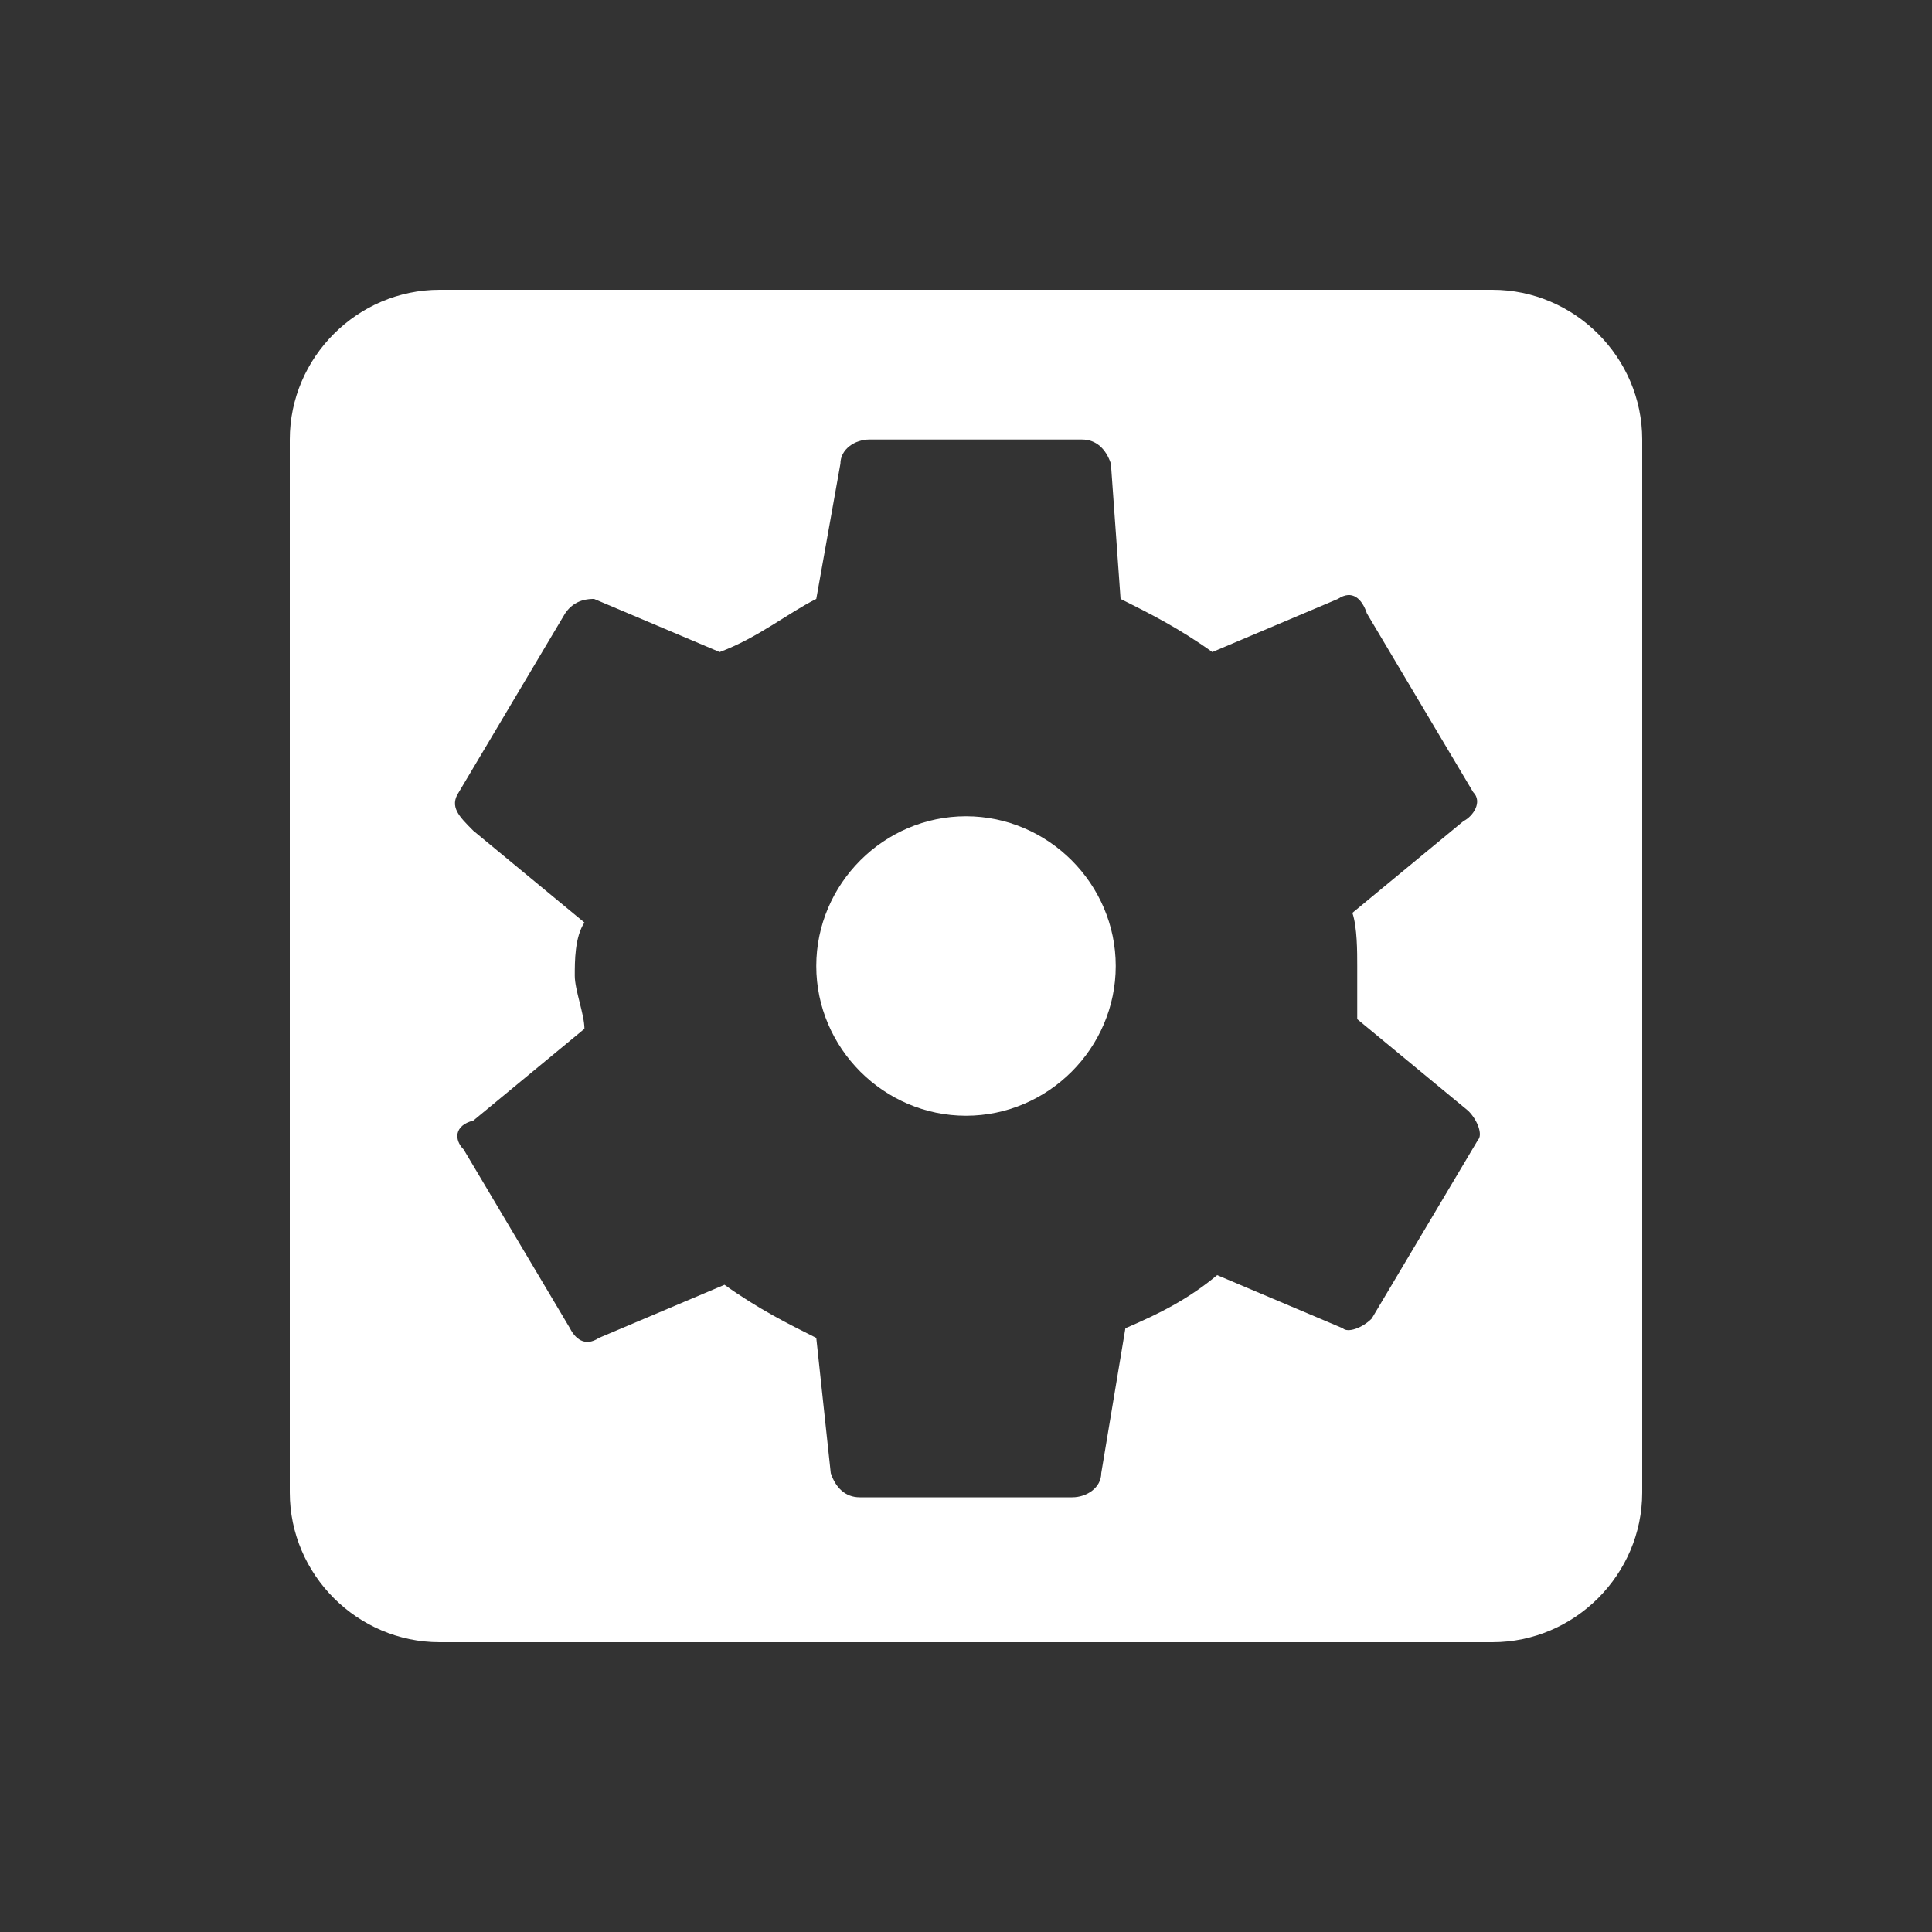<?xml version="1.0" encoding="utf-8"?>
<!-- Generator: Adobe Illustrator 22.0.1, SVG Export Plug-In . SVG Version: 6.00 Build 0)  -->
<svg version="1.1" id="Layer_1" xmlns="http://www.w3.org/2000/svg" xmlns:xlink="http://www.w3.org/1999/xlink" x="0px" y="0px"
	 viewBox="0 0 40 40" style="enable-background:new 0 0 40 40;" xml:space="preserve">
<rect x="0" y="0" width="40" height="40" fill="#333333" stroke="none"/>
<style type="text/css">
	.st0{fill:#FFFFFF;}
</style>
<title>favoritos-home</title>
<path class="st0" d="M20,16.9c-1.7,0-3.1,1.4-3.1,3.1s1.4,3.1,3.1,3.1s3.1-1.4,3.1-3.1S21.7,16.9,20,16.9z M30.9,6H9.1
	C7.4,6,6,7.4,6,9.1v21.8C6,32.6,7.4,34,9.1,34h21.8c1.7,0,3.1-1.4,3.1-3.1V9.1C34,7.4,32.6,6,30.9,6z M28.1,20c0,0.3,0,0.8,0,1.1
	l2.3,1.9c0.2,0.2,0.3,0.5,0.2,0.6l-2.2,3.7c-0.2,0.2-0.5,0.3-0.6,0.2l-2.6-1.1c-0.6,0.5-1.2,0.8-1.9,1.1l-0.5,3
	c0,0.3-0.3,0.5-0.6,0.5h-4.4c-0.3,0-0.5-0.2-0.6-0.5l-0.3-2.8c-0.6-0.3-1.2-0.6-1.9-1.1l-2.6,1.1c-0.3,0.2-0.5,0-0.6-0.2l-2.2-3.7
	c-0.2-0.2-0.2-0.5,0.2-0.6l2.3-1.9c0-0.3-0.2-0.8-0.2-1.1c0-0.3,0-0.8,0.2-1.1l-2.3-1.9c-0.3-0.3-0.5-0.5-0.3-0.8l2.2-3.7
	c0.2-0.3,0.5-0.3,0.6-0.3l2.6,1.1c0.8-0.3,1.4-0.8,2-1.1l0.5-2.8c0-0.3,0.3-0.5,0.6-0.5h4.4c0.3,0,0.5,0.2,0.6,0.5l0.2,2.8
	c0.6,0.3,1.2,0.6,1.9,1.1l2.6-1.1c0.3-0.2,0.5,0,0.6,0.3l2.2,3.7c0.2,0.2,0,0.5-0.2,0.6L28,18.9C28.1,19.2,28.1,19.7,28.1,20z"/>
</svg>

